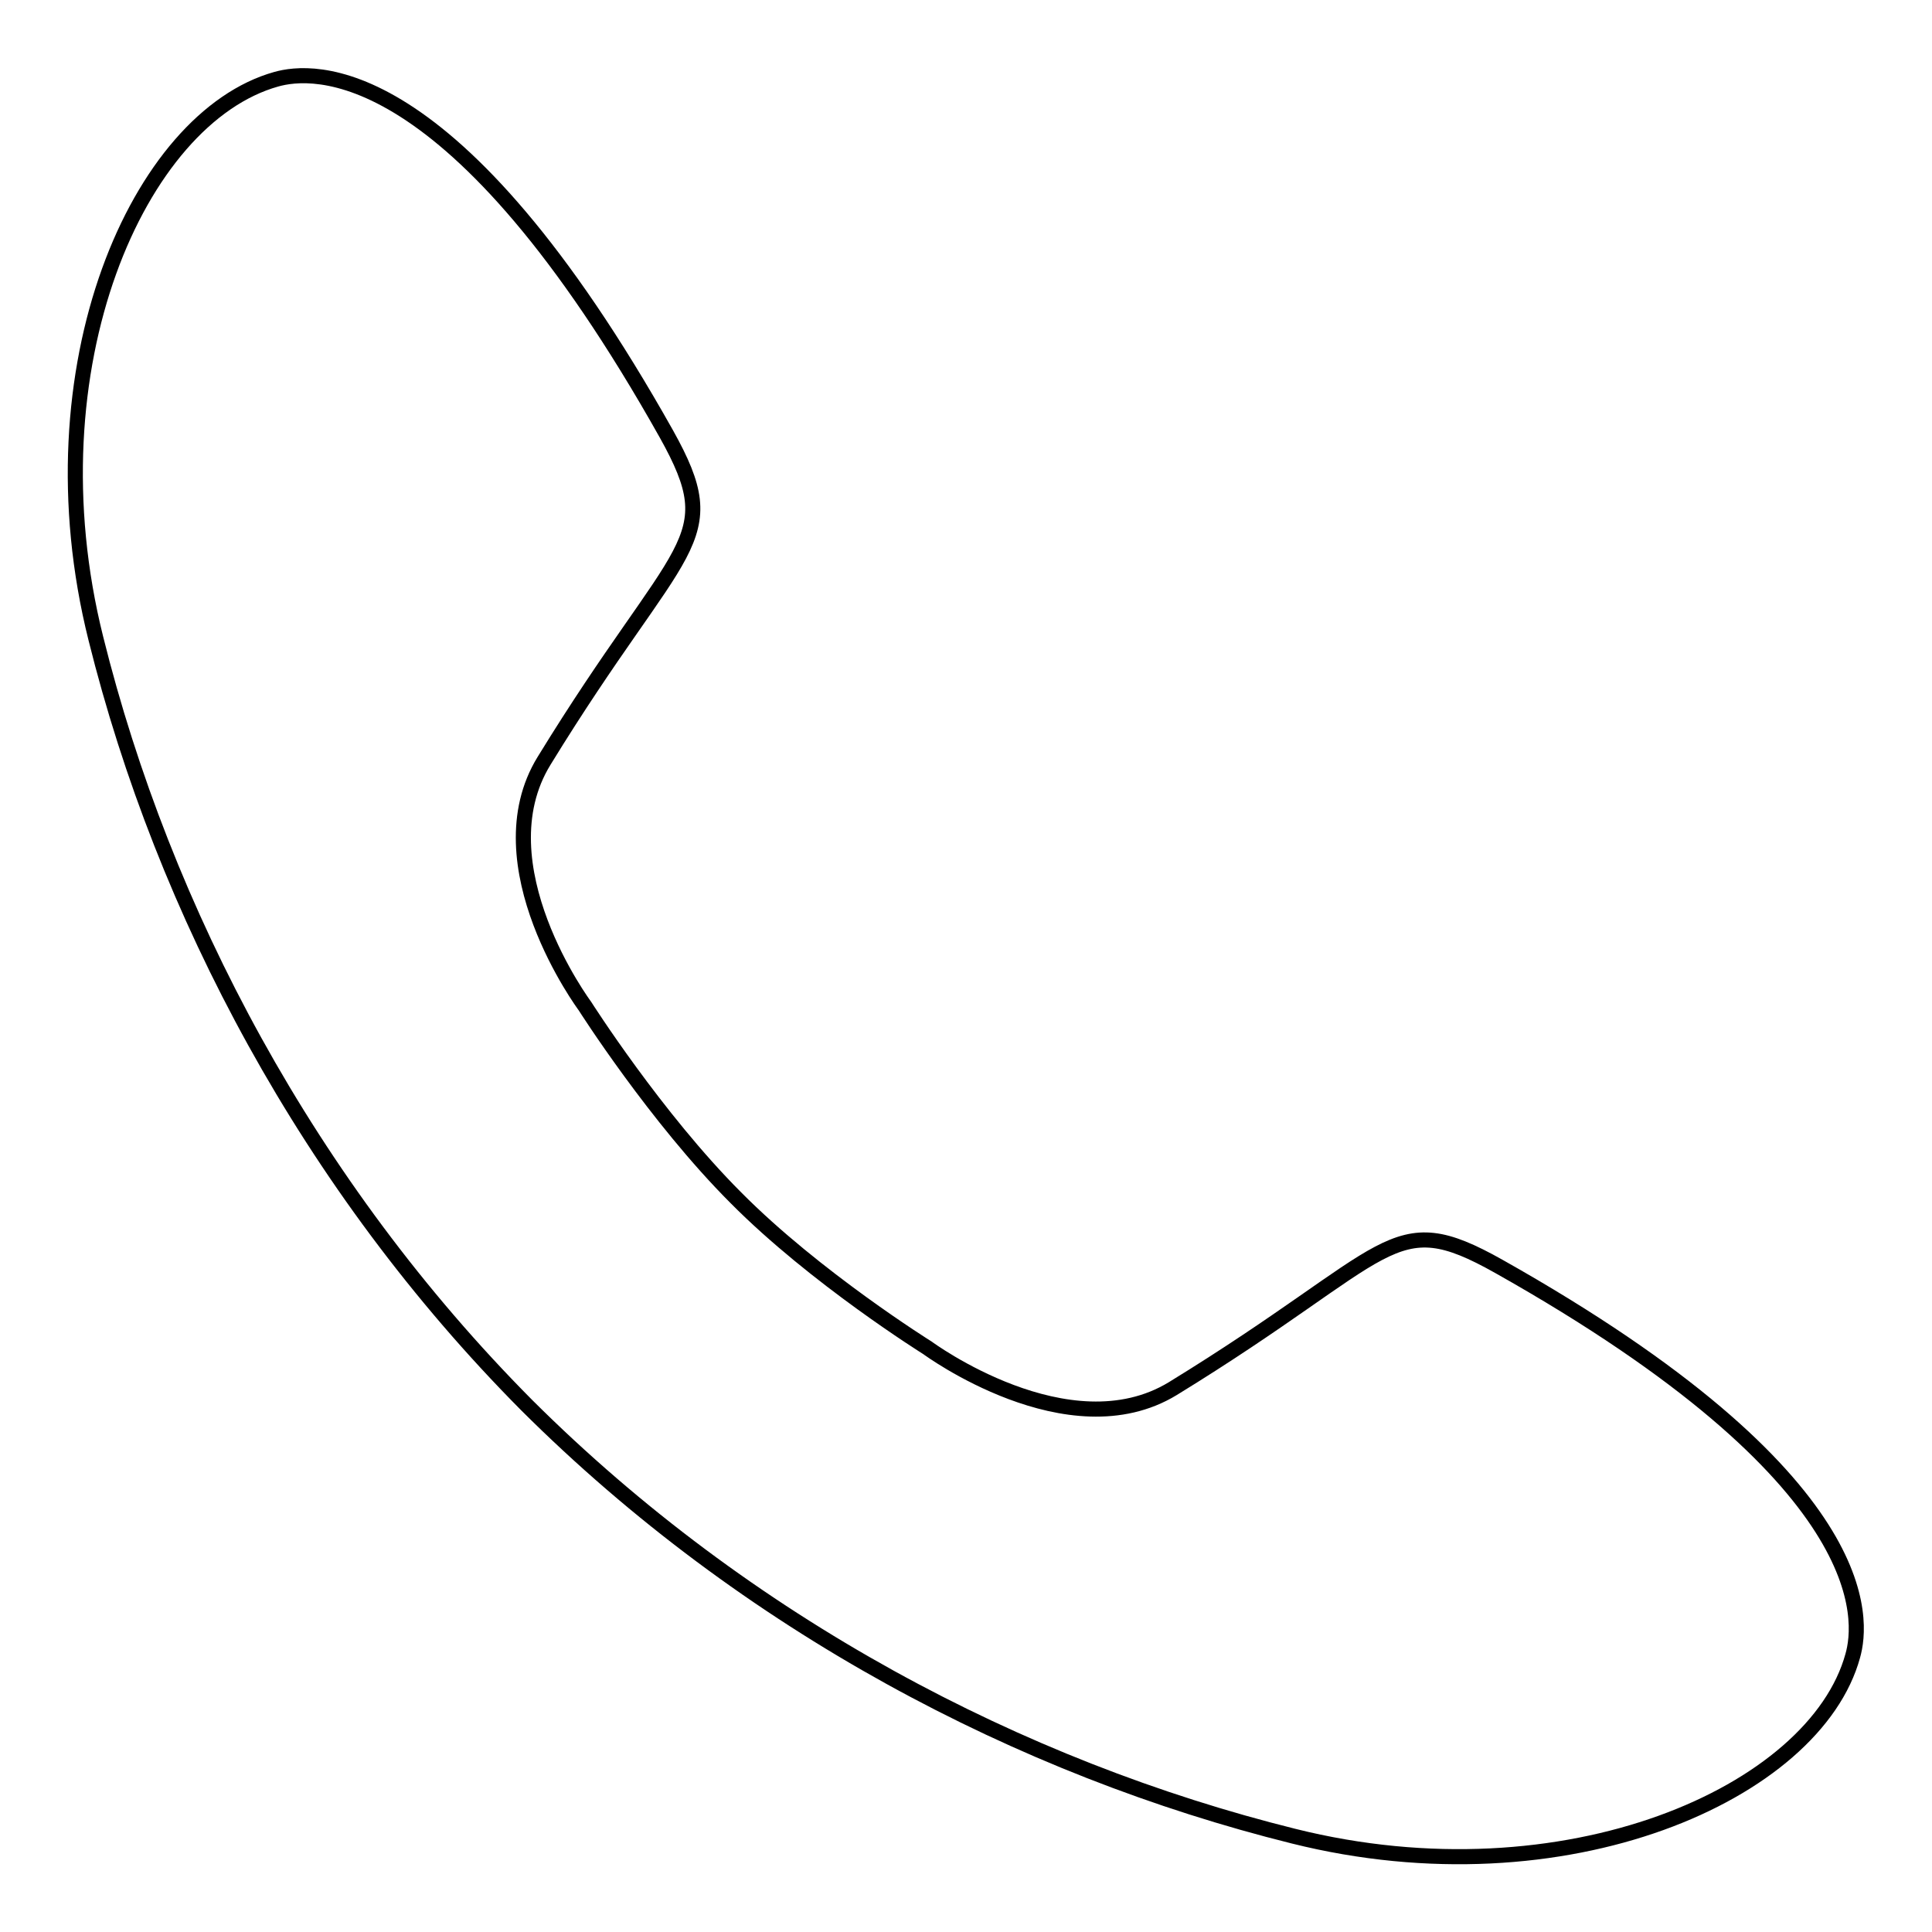 <?xml version="1.0" encoding="utf-8"?>
<!-- Svg Vector Icons : http://www.onlinewebfonts.com/icon -->
<!DOCTYPE svg PUBLIC "-//W3C//DTD SVG 1.1//EN" "http://www.w3.org/Graphics/SVG/1.1/DTD/svg11.dtd">
<svg version="1.1" xmlns="http://www.w3.org/2000/svg" xmlns:xlink="http://www.w3.org/1999/xlink" x="0px" y="0px" viewBox="0 0 256 256" enable-background="new 0 0 256 256" xml:space="preserve">
<g> <path stroke-width="2" fill-opacity="0" stroke="#000000"  d="M245.5,219.4c-5,18.2-38.1,32.9-74.1,23.9c-36.2-9-72.5-28.1-101.6-57.1c-28.9-29.1-48.1-65.4-57.1-101.6 c-9-36,5.7-69,23.9-74.1C41.2,9.2,60,7.1,88.3,57.5c8.1,14.5,1.9,13.8-16.2,43.3c-8.5,13.8,5.4,32.5,5.4,32.5s9.4,14.8,20,25.4 c10.5,10.6,25.4,19.9,25.4,19.9s18.7,13.8,32.5,5.4c29.5-18.1,28.8-24.3,43.2-16.2C248.9,196.1,246.8,214.8,245.5,219.4z"/></g>
</svg>